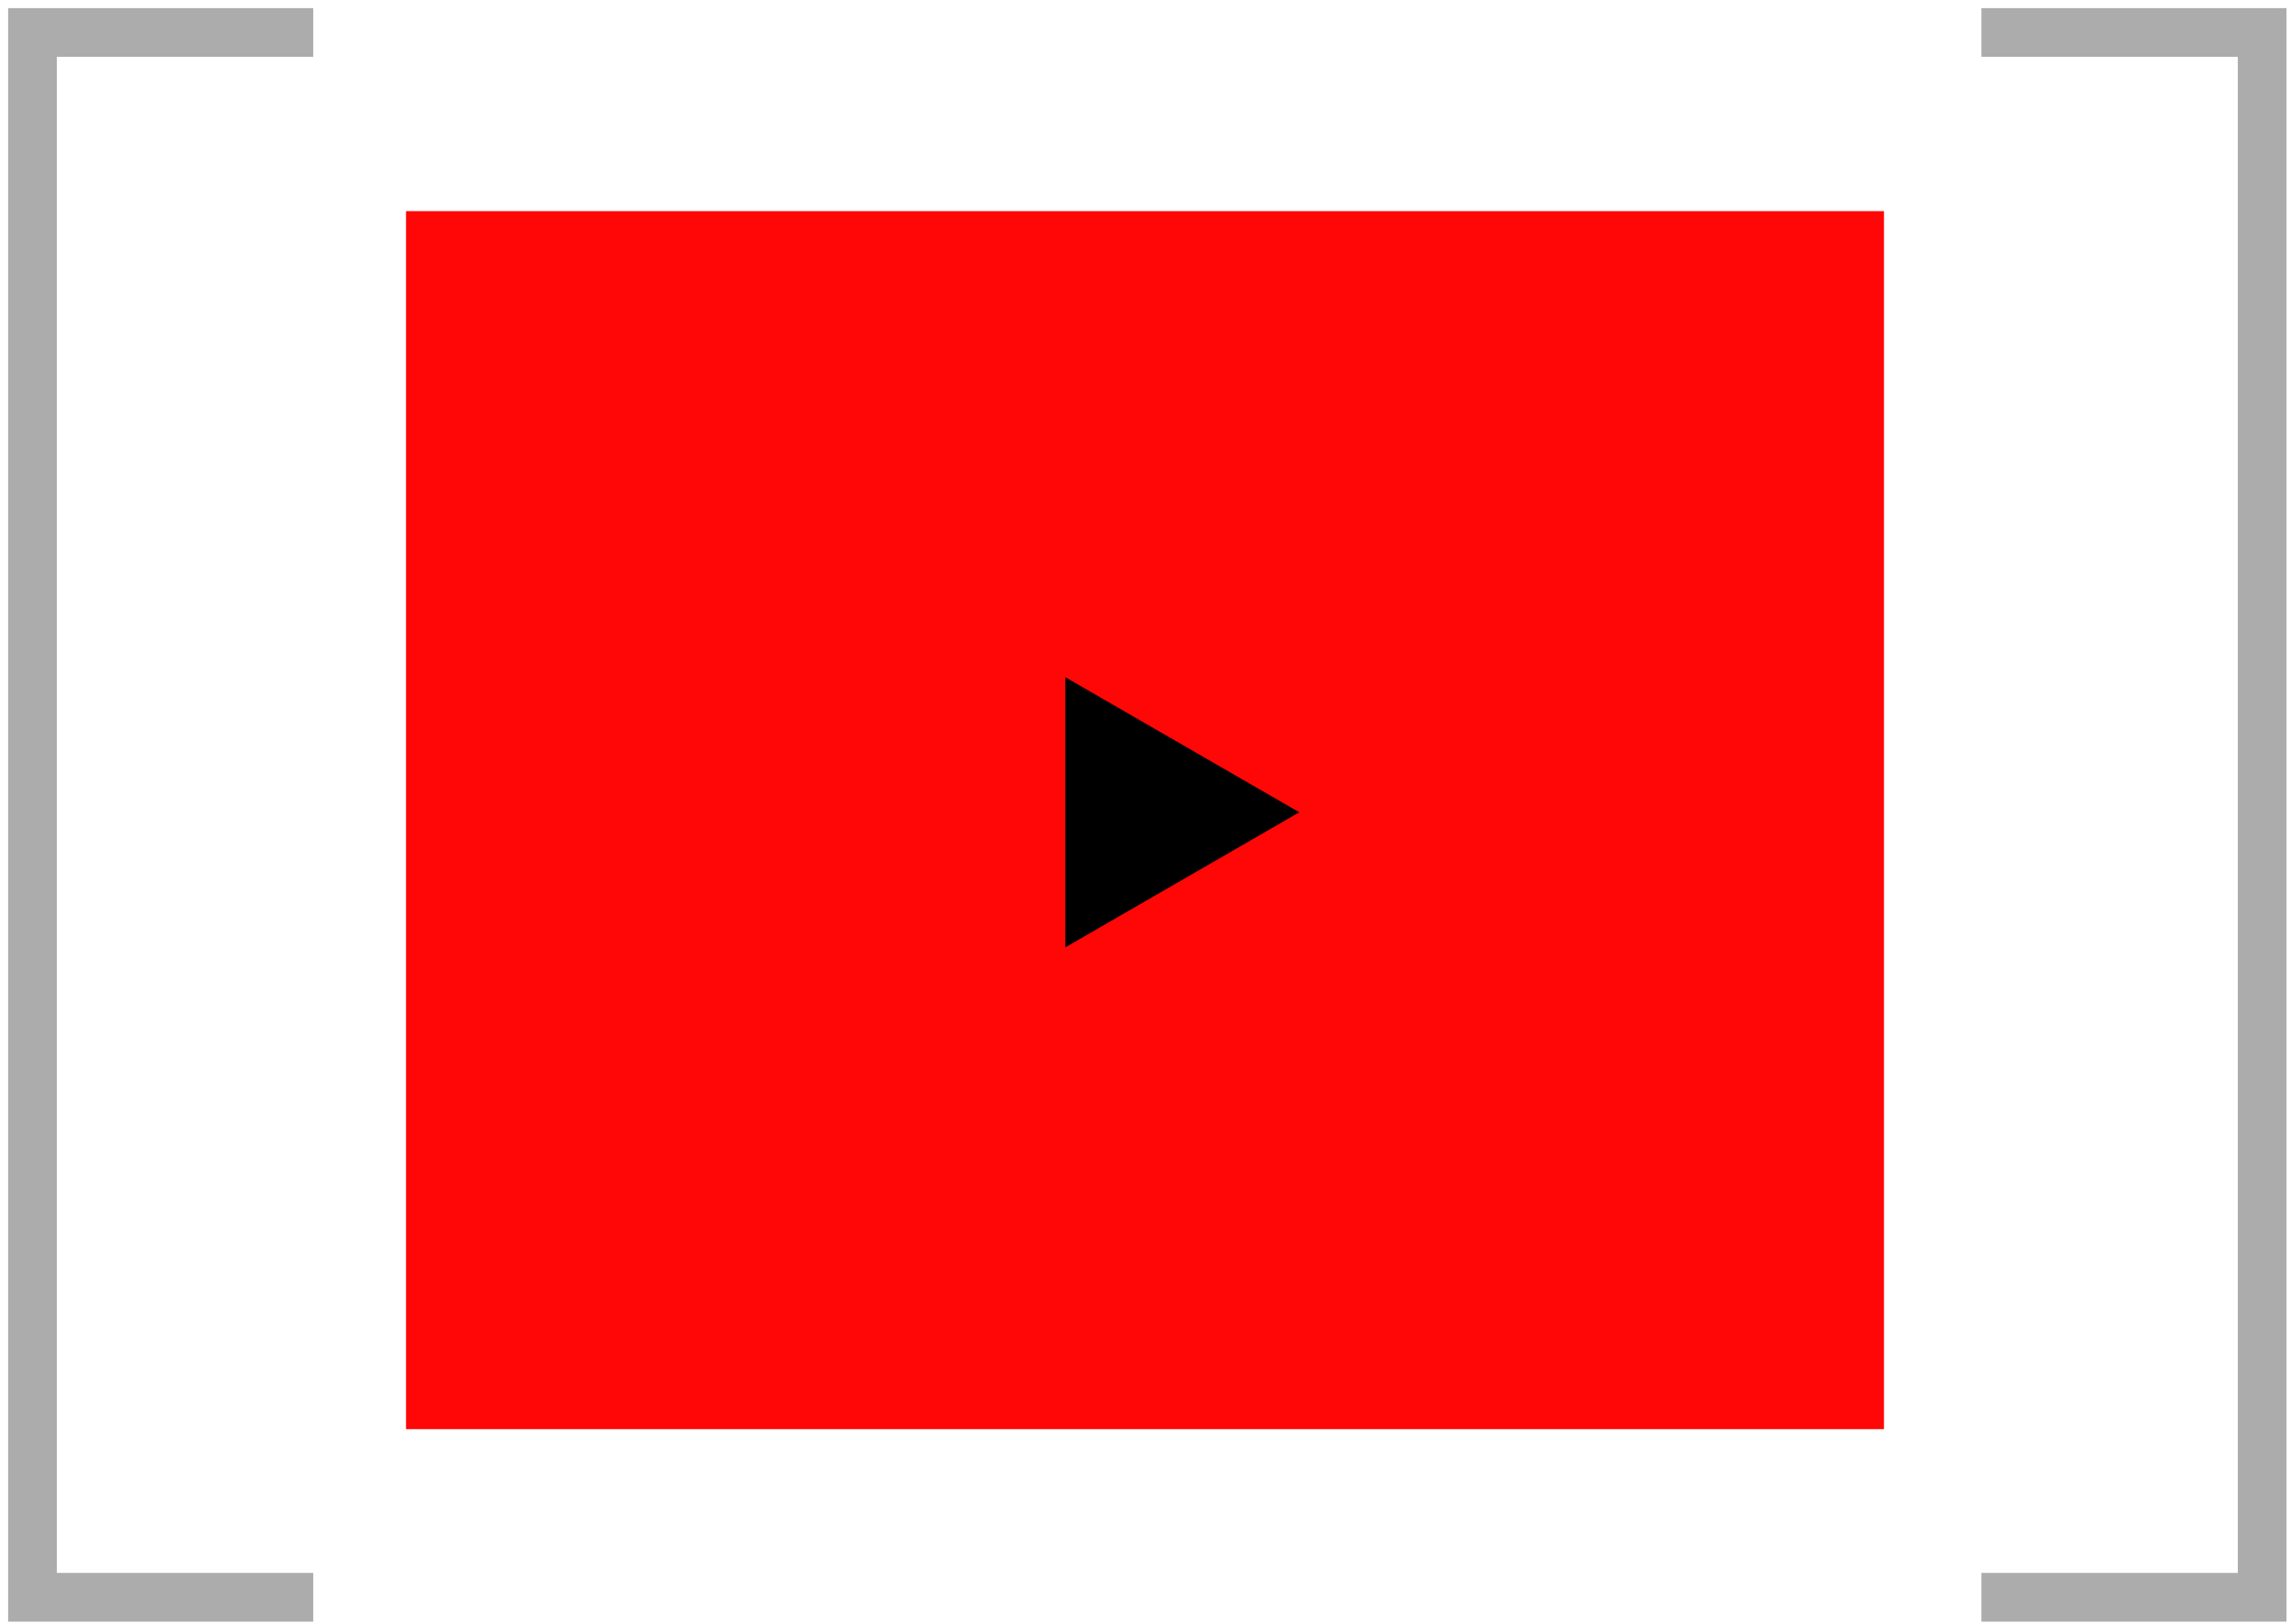 <?xml version="1.0" encoding="UTF-8"?> <svg xmlns="http://www.w3.org/2000/svg" width="141" height="100" viewBox="0 0 141 100" fill="none"> <path d="M122 2H139.286V98.352H122" stroke="#ACACAC" stroke-width="3"></path> <path d="M19.286 2H2V98.352H19.286" stroke="#ACACAC" stroke-width="3"></path> <rect x="25" y="13" width="91" height="75" fill="#FF0707"></rect> <path d="M80 50.016L65.595 58.333L65.595 41.699L80 50.016Z" fill="black"></path> </svg> 
